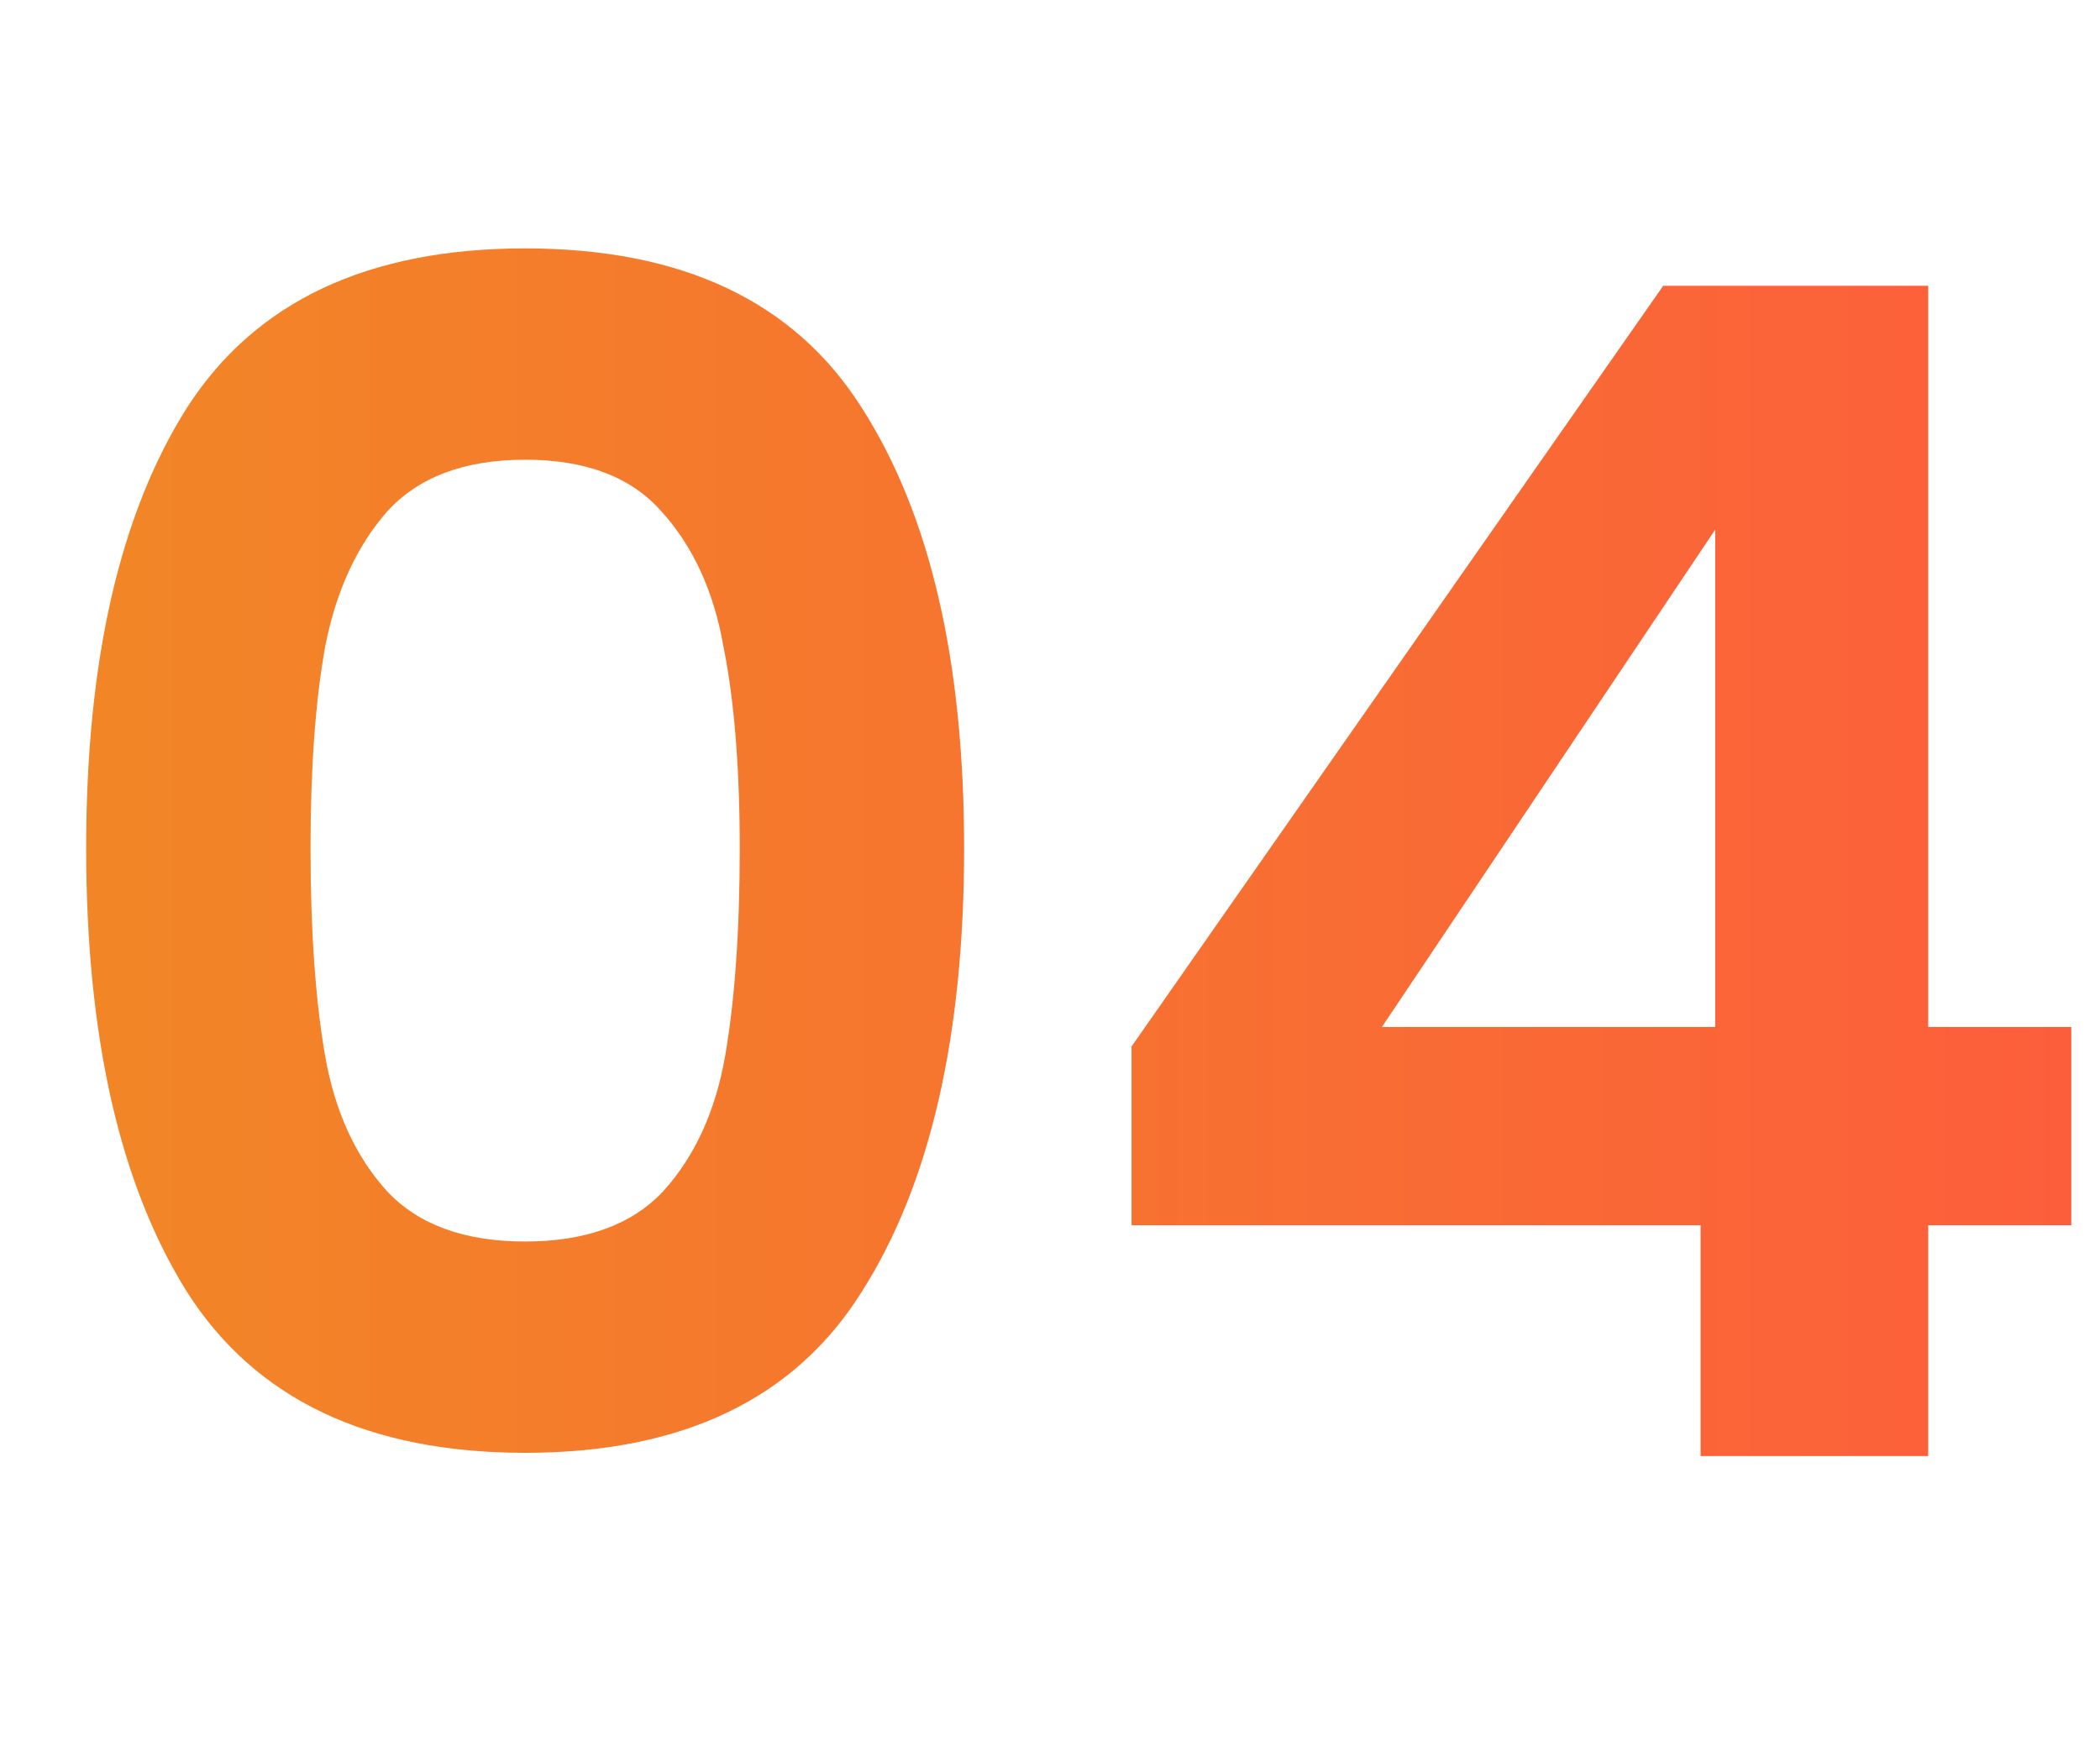 <?xml version="1.0" encoding="UTF-8"?>
<svg xmlns="http://www.w3.org/2000/svg" width="31" height="26" viewBox="0 0 31 26" fill="none">
  <path d="M1.272 12.524C1.272 9.756 1.768 7.588 2.76 6.02C3.768 4.452 5.432 3.668 7.752 3.668C10.072 3.668 11.728 4.452 12.72 6.02C13.728 7.588 14.232 9.756 14.232 12.524C14.232 15.308 13.728 17.492 12.72 19.076C11.728 20.66 10.072 21.452 7.752 21.452C5.432 21.452 3.768 20.66 2.76 19.076C1.768 17.492 1.272 15.308 1.272 12.524ZM10.92 12.524C10.92 11.34 10.84 10.348 10.68 9.548C10.536 8.732 10.232 8.068 9.768 7.556C9.32 7.044 8.648 6.788 7.752 6.788C6.856 6.788 6.176 7.044 5.712 7.556C5.264 8.068 4.96 8.732 4.8 9.548C4.656 10.348 4.584 11.34 4.584 12.524C4.584 13.74 4.656 14.764 4.8 15.596C4.944 16.412 5.248 17.076 5.712 17.588C6.176 18.084 6.856 18.332 7.752 18.332C8.648 18.332 9.328 18.084 9.792 17.588C10.256 17.076 10.56 16.412 10.704 15.596C10.848 14.764 10.92 13.74 10.92 12.524ZM16.704 18.092V15.452L24.552 4.22H28.464V15.164H30.576V18.092H28.464V21.5H25.104V18.092H16.704ZM25.32 7.82L20.4 15.164H25.32V7.82Z" fill="url(#paint0_linear_23_811)"></path>
  <defs>
    <linearGradient id="paint0_linear_23_811" x1="-8.24281e-08" y1="15.564" x2="32.001" y2="15.552" gradientUnits="userSpaceOnUse">
      <stop stop-color="#F18825"></stop>
      <stop offset="1" stop-color="#FD5C3C"></stop>
    </linearGradient>
  </defs>
</svg>

